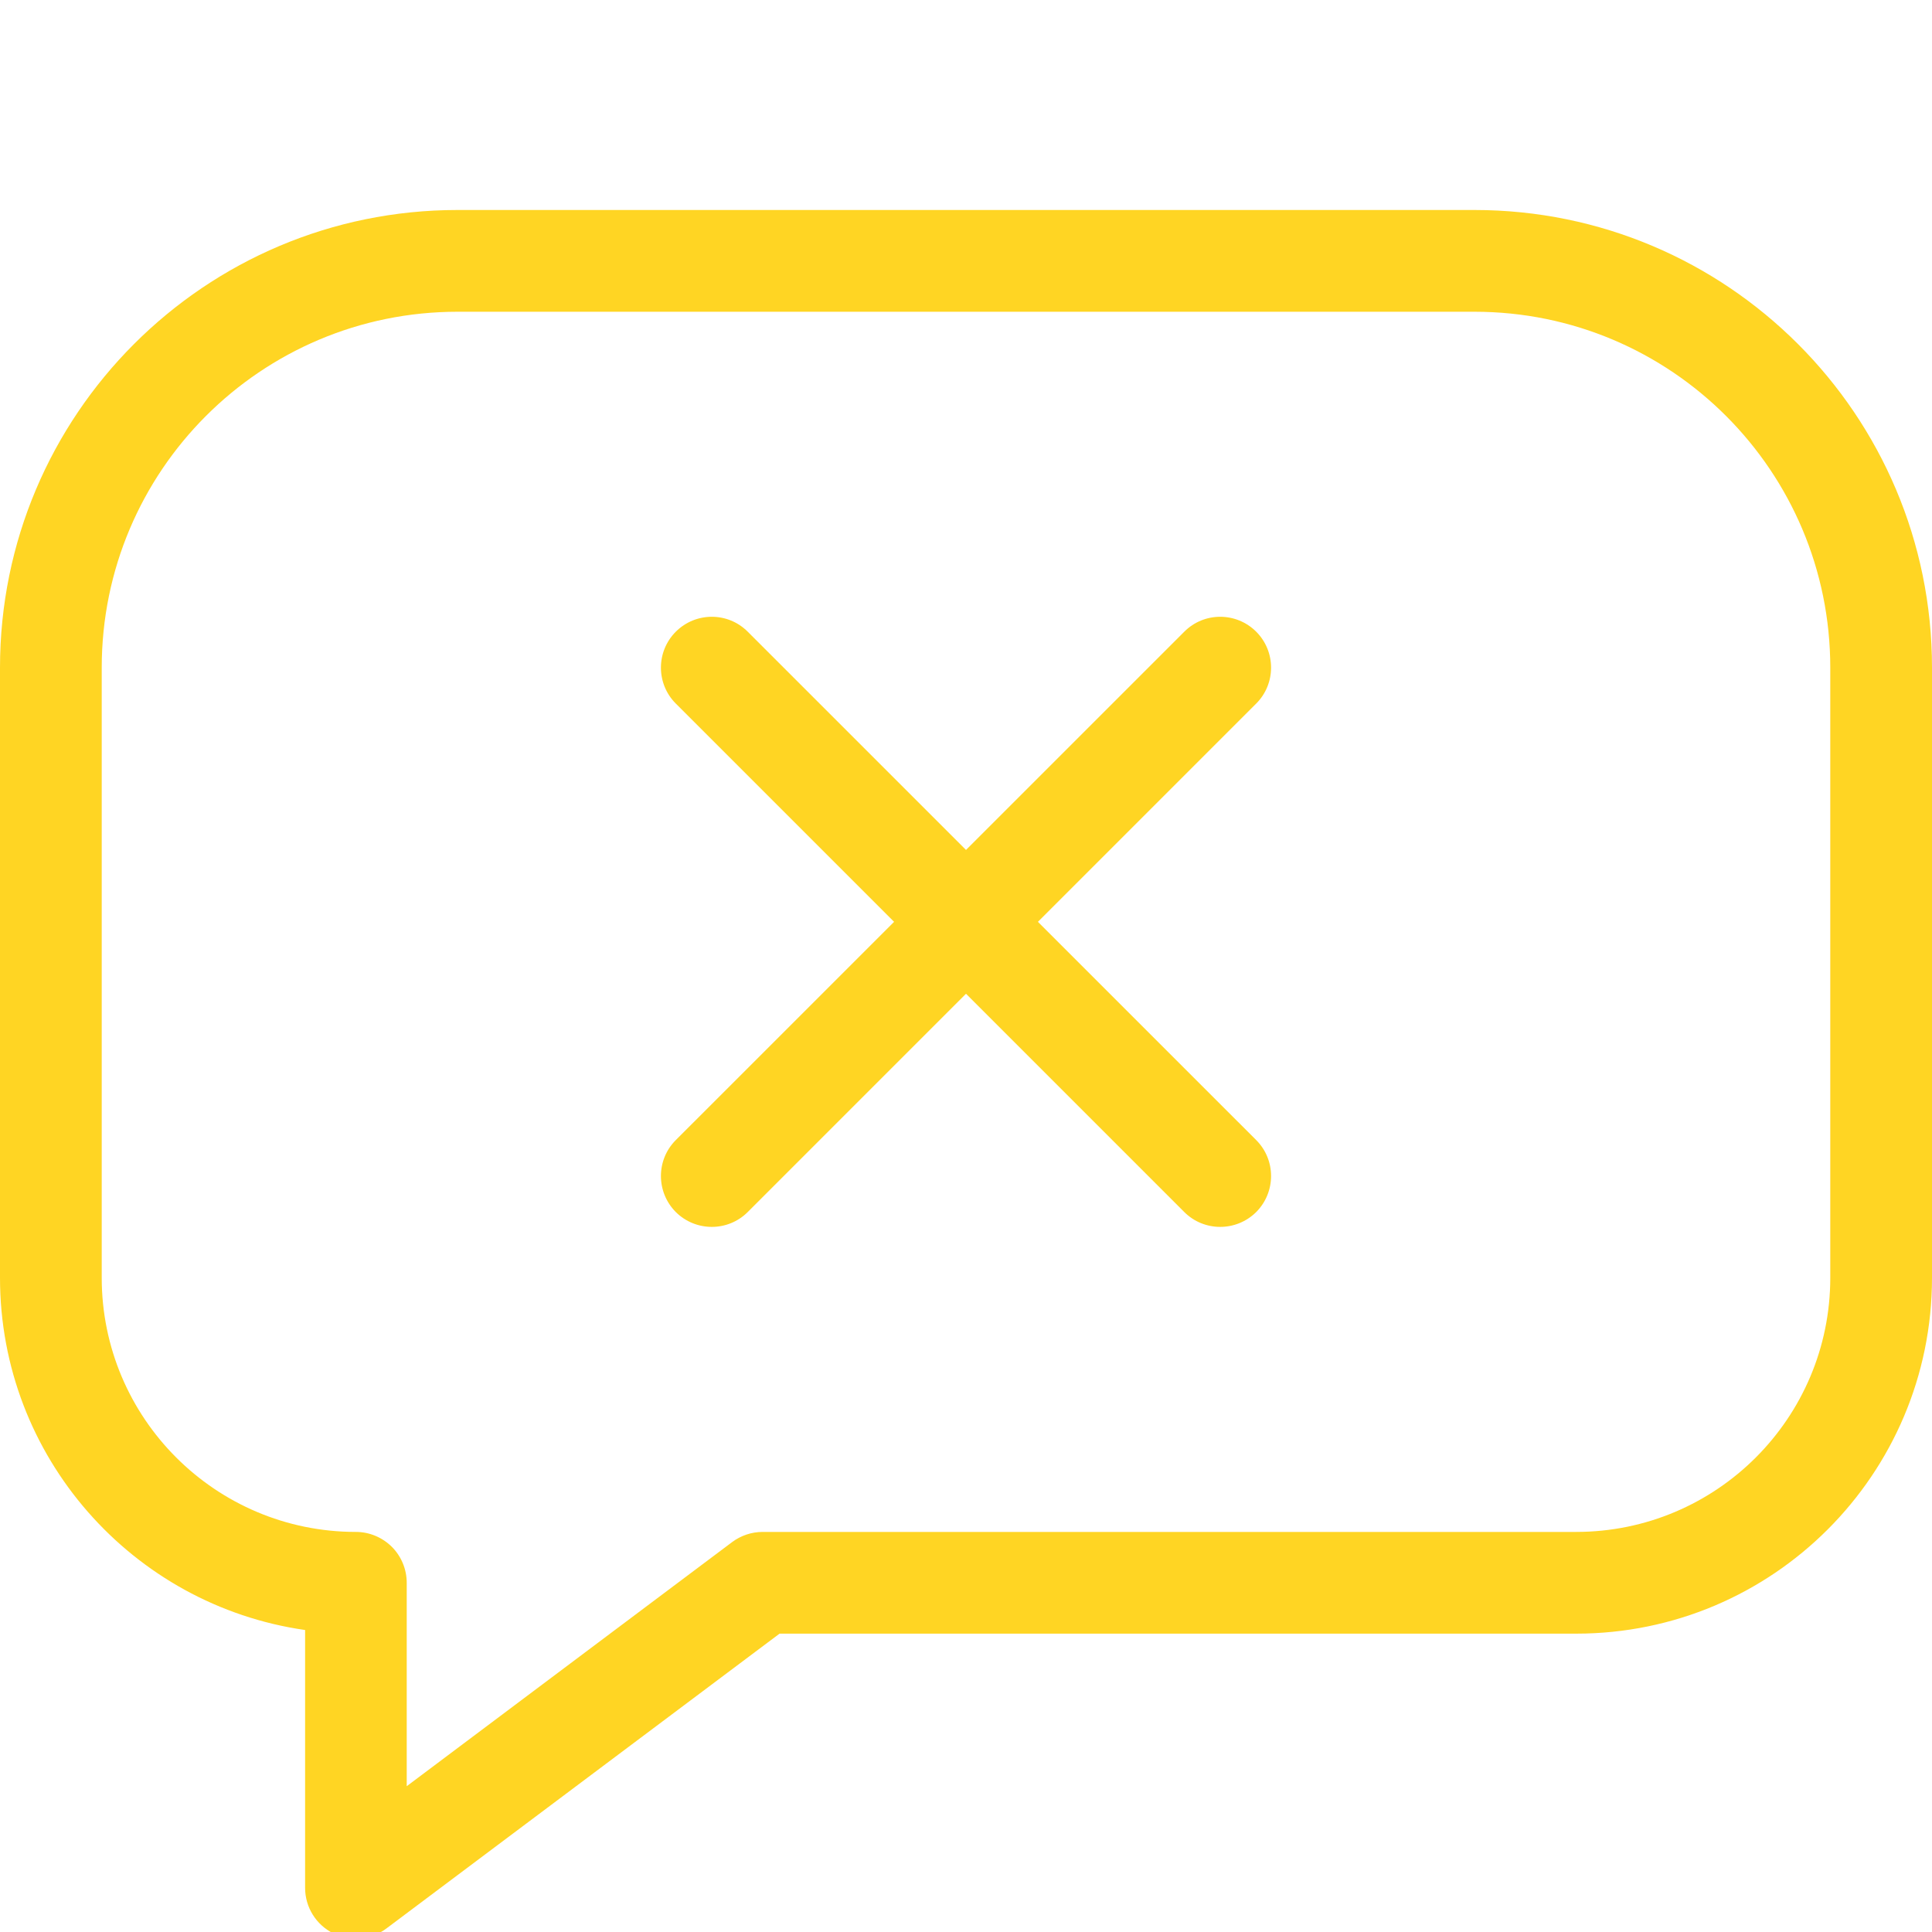 <svg xmlns="http://www.w3.org/2000/svg" xmlns:xlink="http://www.w3.org/1999/xlink" width="100" zoomAndPan="magnify" viewBox="0 0 75 75" height="100" preserveAspectRatio="xMidYMid meet" version="1.0"><defs><clipPath id="d6849bf7c6"><path d="M 0 8.145 L 75 8.145 L 75 75 L 0 75 Z M 0 8.145 " clip-rule="nonzero"/></clipPath></defs><g clip-path="url(#d6849bf7c6)"><path fill="#ffd523" d="M 17.762 12.102 C 10.133 12.102 3.949 18.285 3.949 25.918 L 3.949 49.602 C 3.949 55.051 8.367 59.469 13.816 59.469 C 14.34 59.469 14.84 59.68 15.211 60.047 C 15.582 60.418 15.789 60.922 15.789 61.445 L 15.789 69.34 L 28.422 59.863 C 28.762 59.609 29.18 59.469 29.605 59.469 L 61.184 59.469 C 66.633 59.469 71.051 55.051 71.051 49.602 L 71.051 25.918 C 71.051 18.285 64.867 12.102 57.238 12.102 Z M 0 25.918 C 0 16.105 7.953 8.152 17.762 8.152 L 57.238 8.152 C 67.047 8.152 75 16.105 75 25.918 L 75 49.602 C 75 57.23 68.816 63.418 61.184 63.418 L 30.262 63.418 L 15 74.863 C 14.402 75.312 13.602 75.387 12.934 75.051 C 12.266 74.715 11.844 74.035 11.844 73.285 L 11.844 63.277 C 5.148 62.32 0 56.562 0 49.602 Z M 0 25.918 " fill-opacity="1" fill-rule="evenodd"/></g><path fill="#ffd523" d="M 26.234 24.523 C 27.008 23.75 28.258 23.75 29.027 24.523 L 48.766 44.258 C 49.535 45.027 49.535 46.277 48.766 47.051 C 47.992 47.82 46.742 47.82 45.973 47.051 L 26.234 27.312 C 25.465 26.543 25.465 25.293 26.234 24.523 Z M 26.234 24.523 " fill-opacity="1" fill-rule="evenodd"/><path fill="#ffd523" d="M 48.766 24.523 C 47.992 23.75 46.742 23.75 45.973 24.523 L 26.234 44.258 C 25.465 45.027 25.465 46.277 26.234 47.051 C 27.008 47.82 28.258 47.82 29.027 47.051 L 48.766 27.312 C 49.535 26.543 49.535 25.293 48.766 24.523 Z M 48.766 24.523 " fill-opacity="1" fill-rule="evenodd"/></svg>